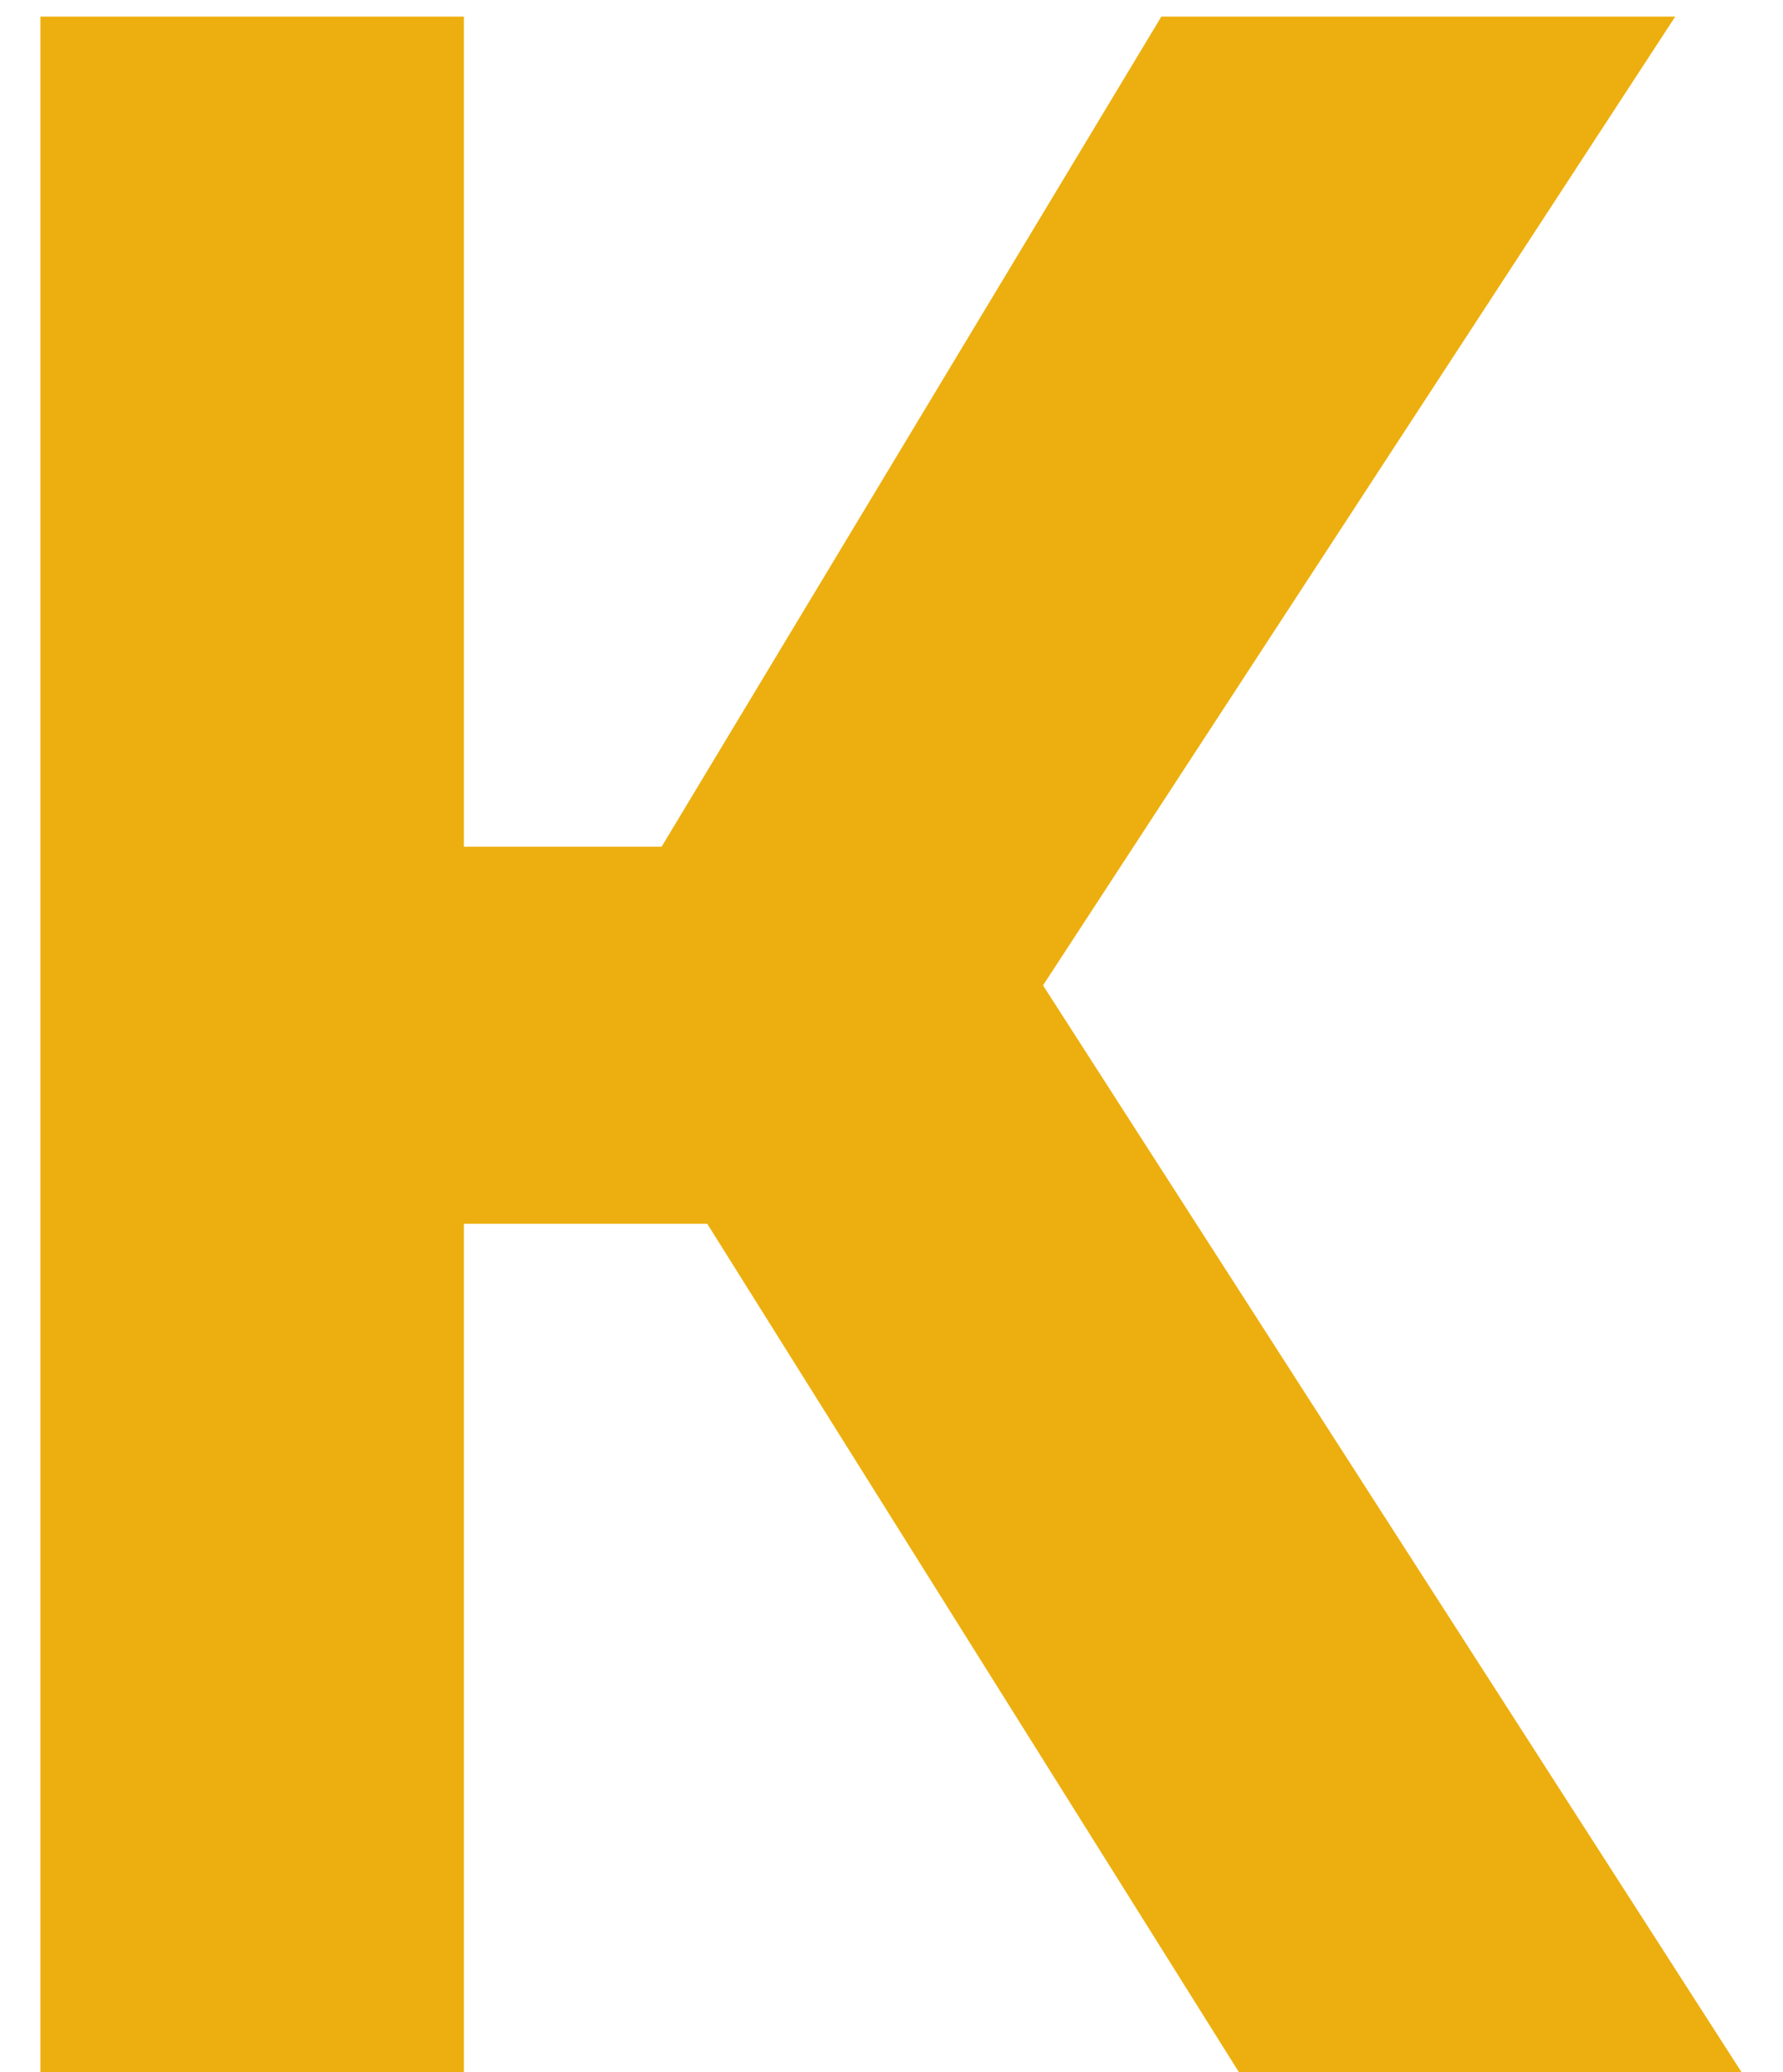<svg width="37" height="43" viewBox="0 0 37 43" fill="none" xmlns="http://www.w3.org/2000/svg">
<path d="M9.627 0.344V43H0.838V0.344H9.627ZM34.764 0.344L18.416 25.393H7.664L6.551 17.57H13.729L24.1 0.344H34.764ZM25.711 43L13.758 23.928L19.852 17.658L36.141 43H25.711Z" fill="#EDAF0F"/>
</svg>

